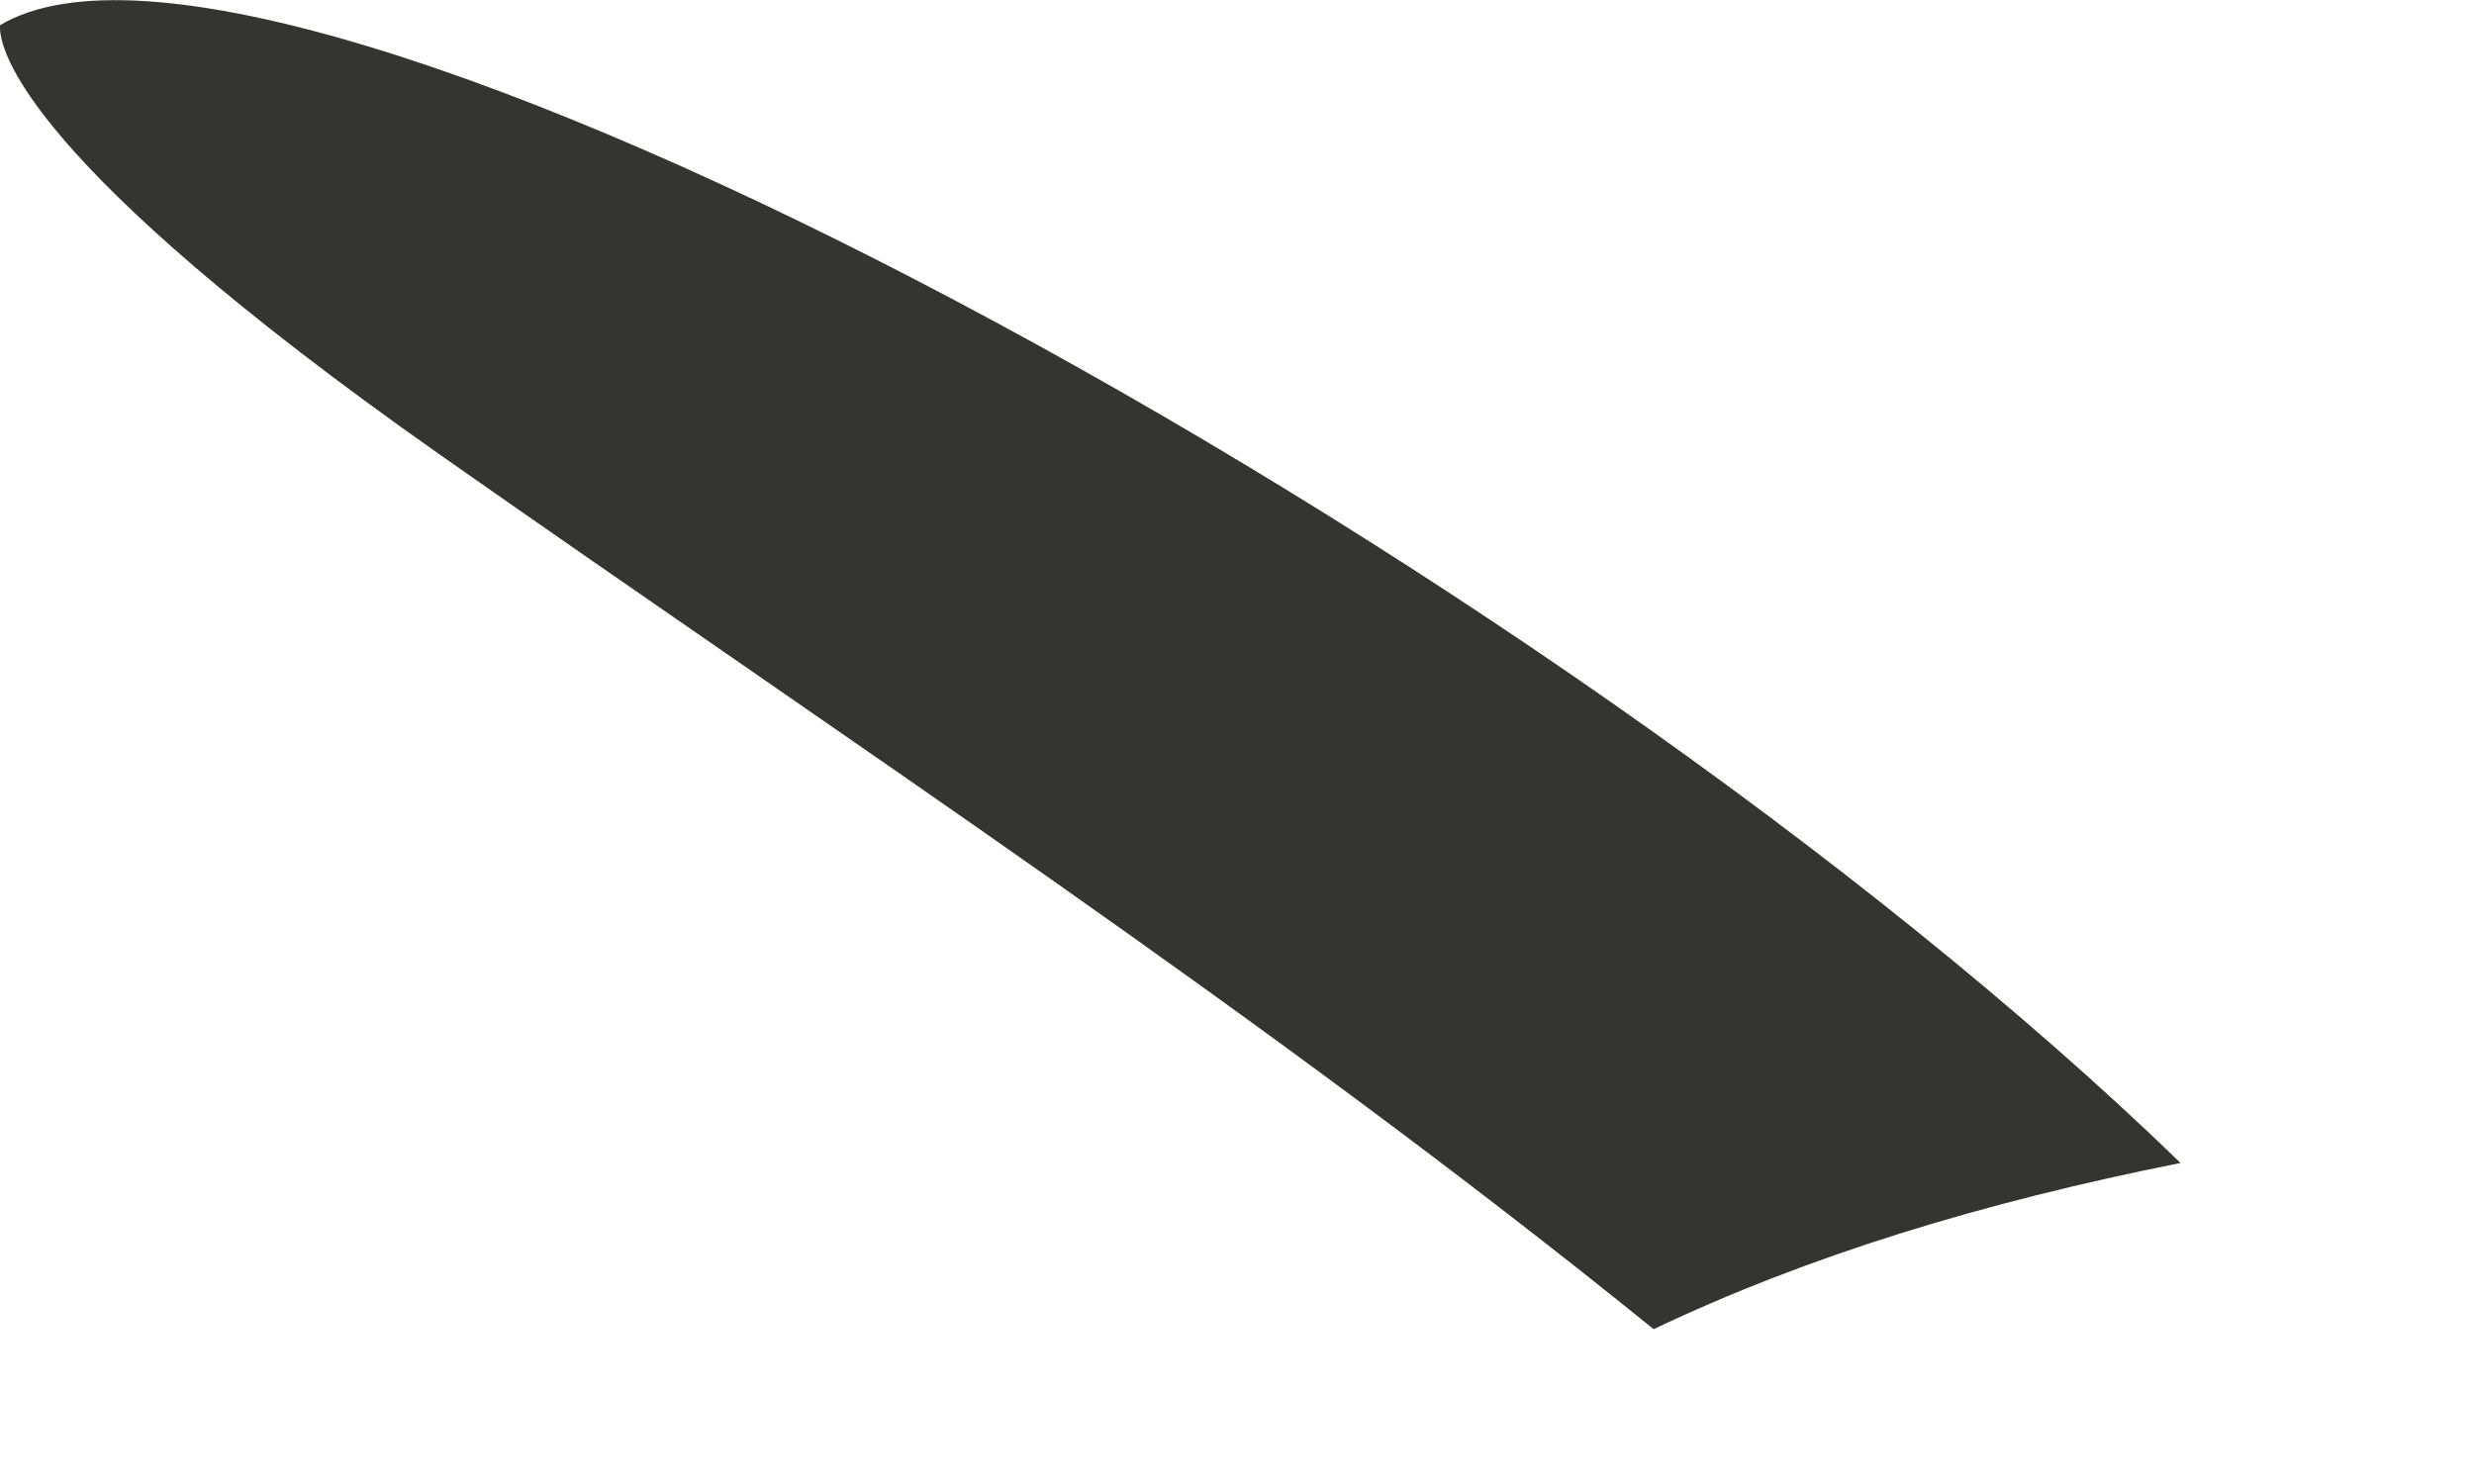 <?xml version="1.0" encoding="utf-8"?>
<svg xmlns="http://www.w3.org/2000/svg" fill="none" height="100%" overflow="visible" preserveAspectRatio="none" style="display: block;" viewBox="0 0 5 3" width="100%">
<path d="M4.407 2.351C3.122 1.105 0.56 -0.284 0 0.051C-0.003 0.101 0.052 0.33 0.886 0.917C1.712 1.497 2.558 2.052 3.342 2.687C3.653 2.539 4.005 2.431 4.407 2.351Z" fill="#343430" id="vector_57"/>
</svg>